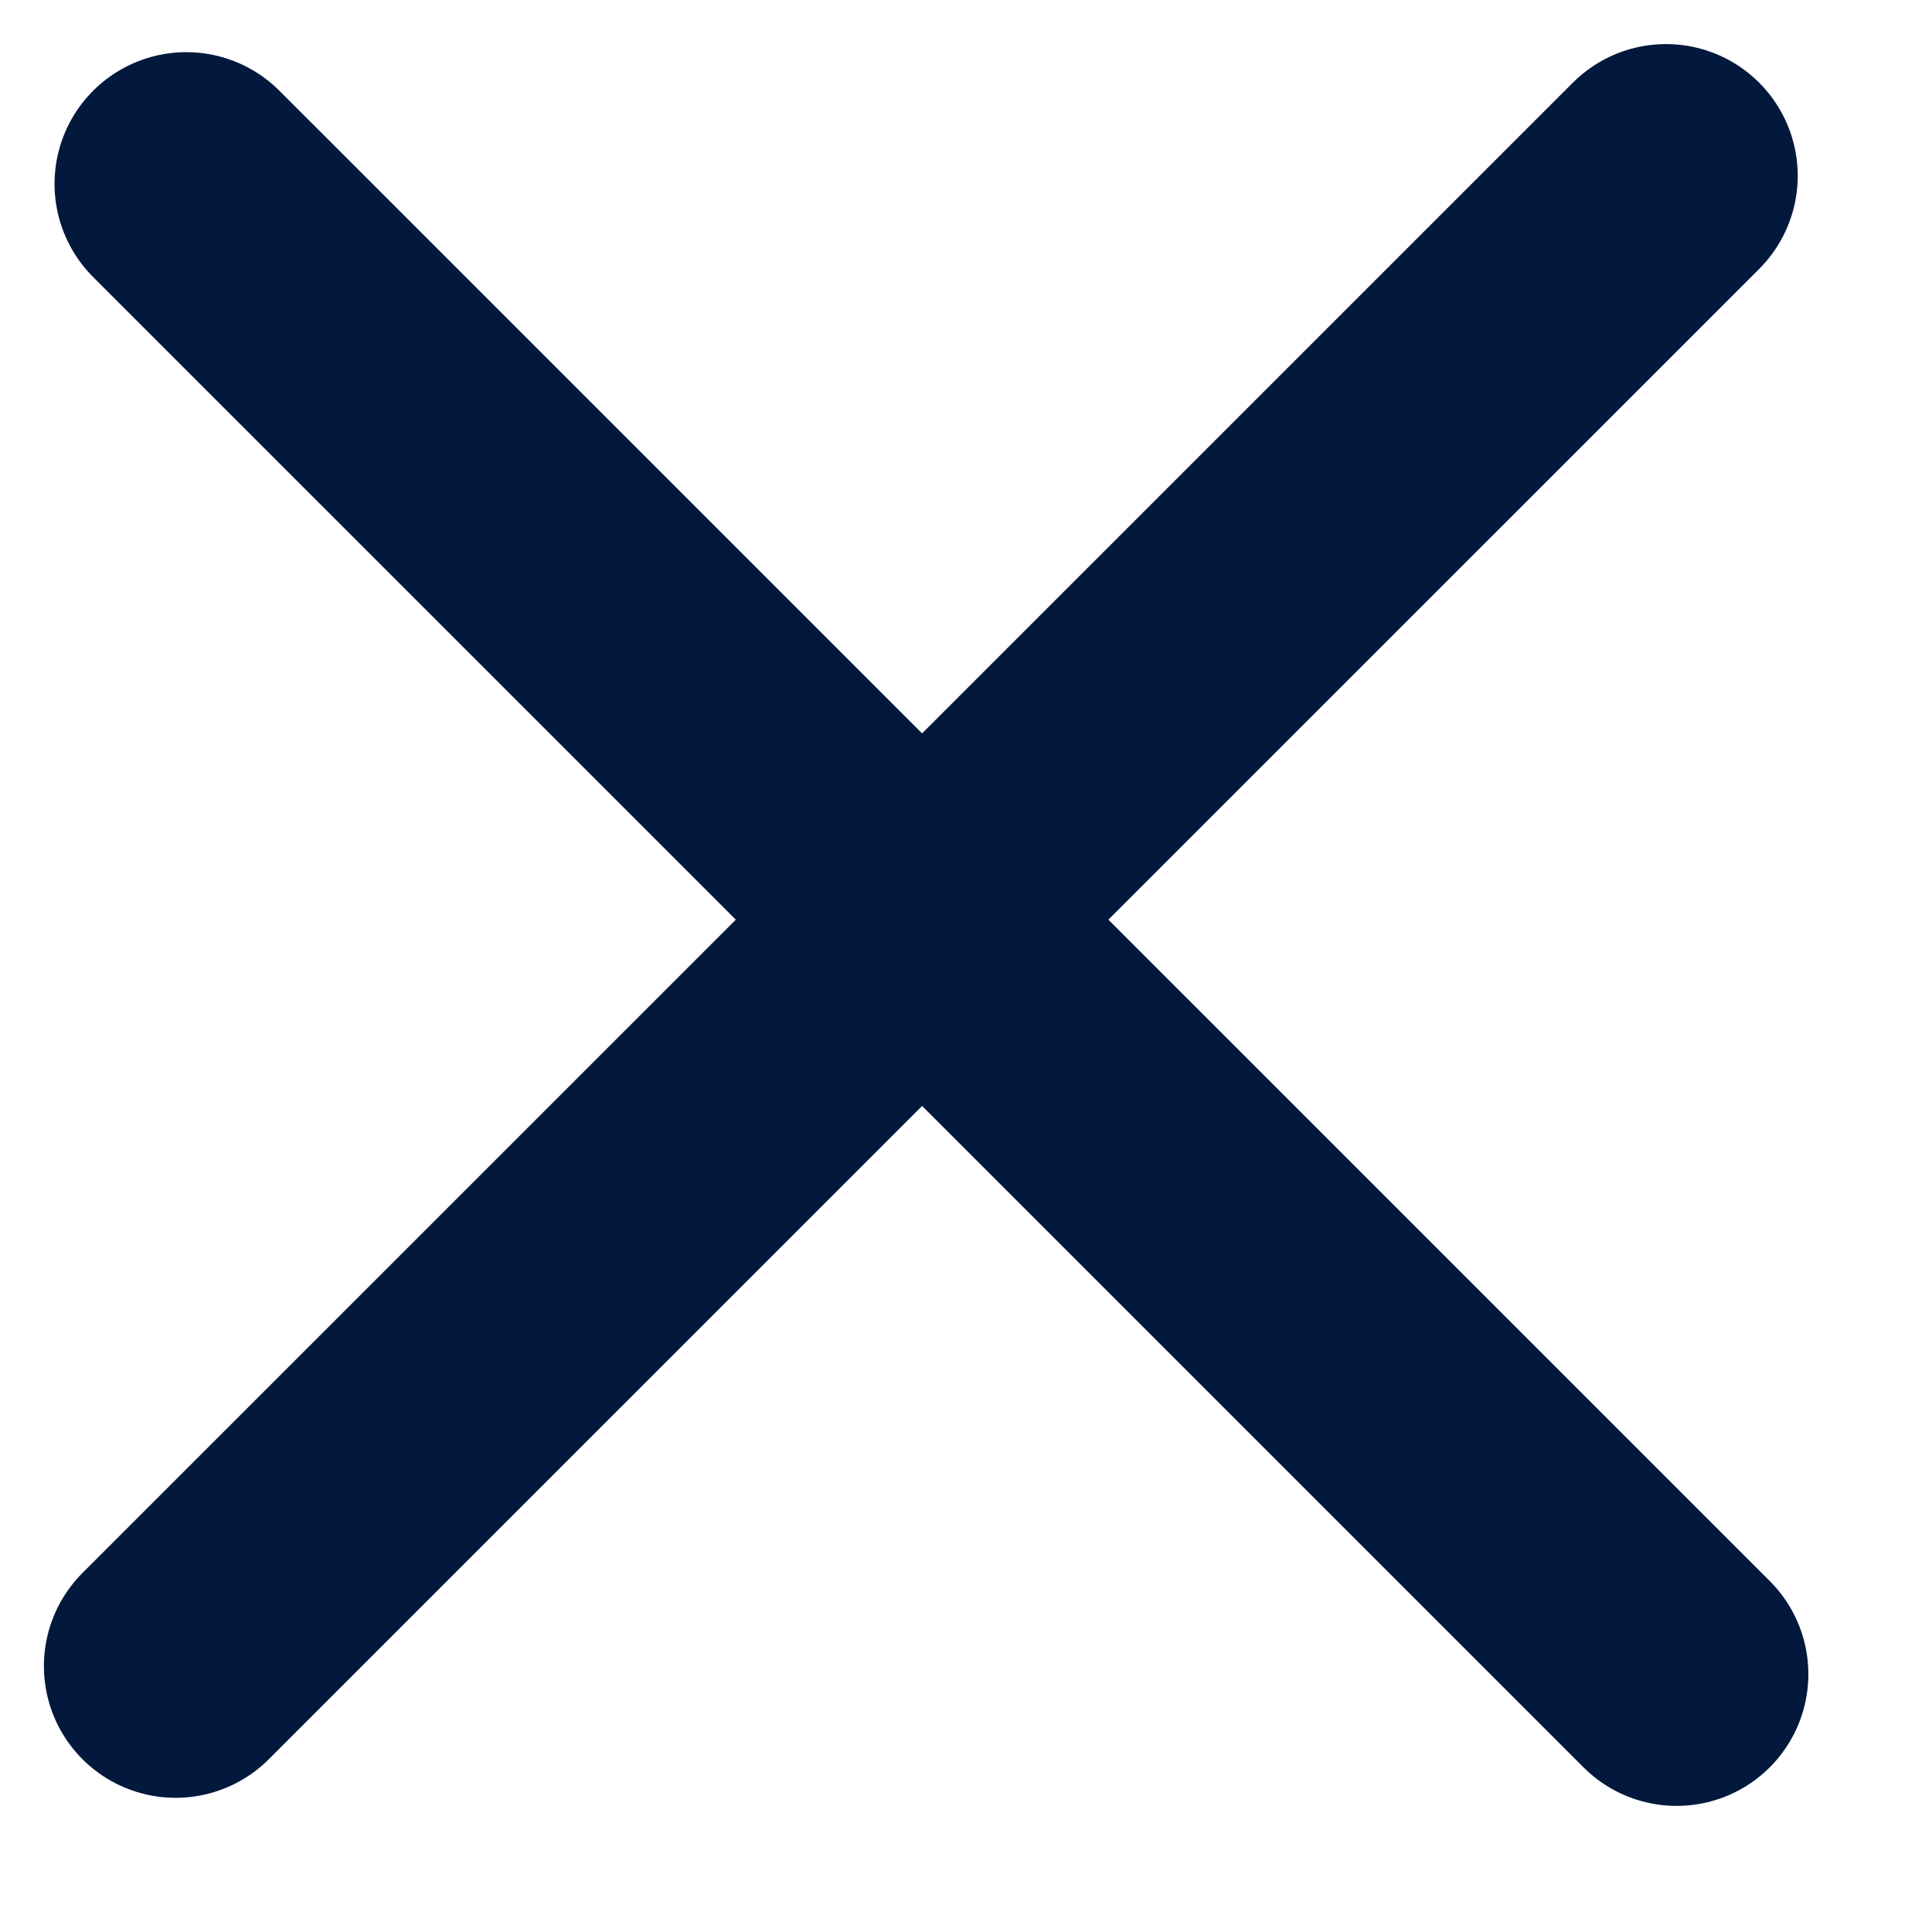 <svg width="22" height="22" viewBox="0 0 22 22" fill="none" xmlns="http://www.w3.org/2000/svg">
<line x1="2" y1="18.972" x2="18.971" y2="2.002" stroke="#02183C" stroke-width="3" stroke-linecap="round"/>
<line x1="2.121" y1="2.094" x2="19.092" y2="19.064" stroke="#02183C" stroke-width="3" stroke-linecap="round"/>
</svg>

